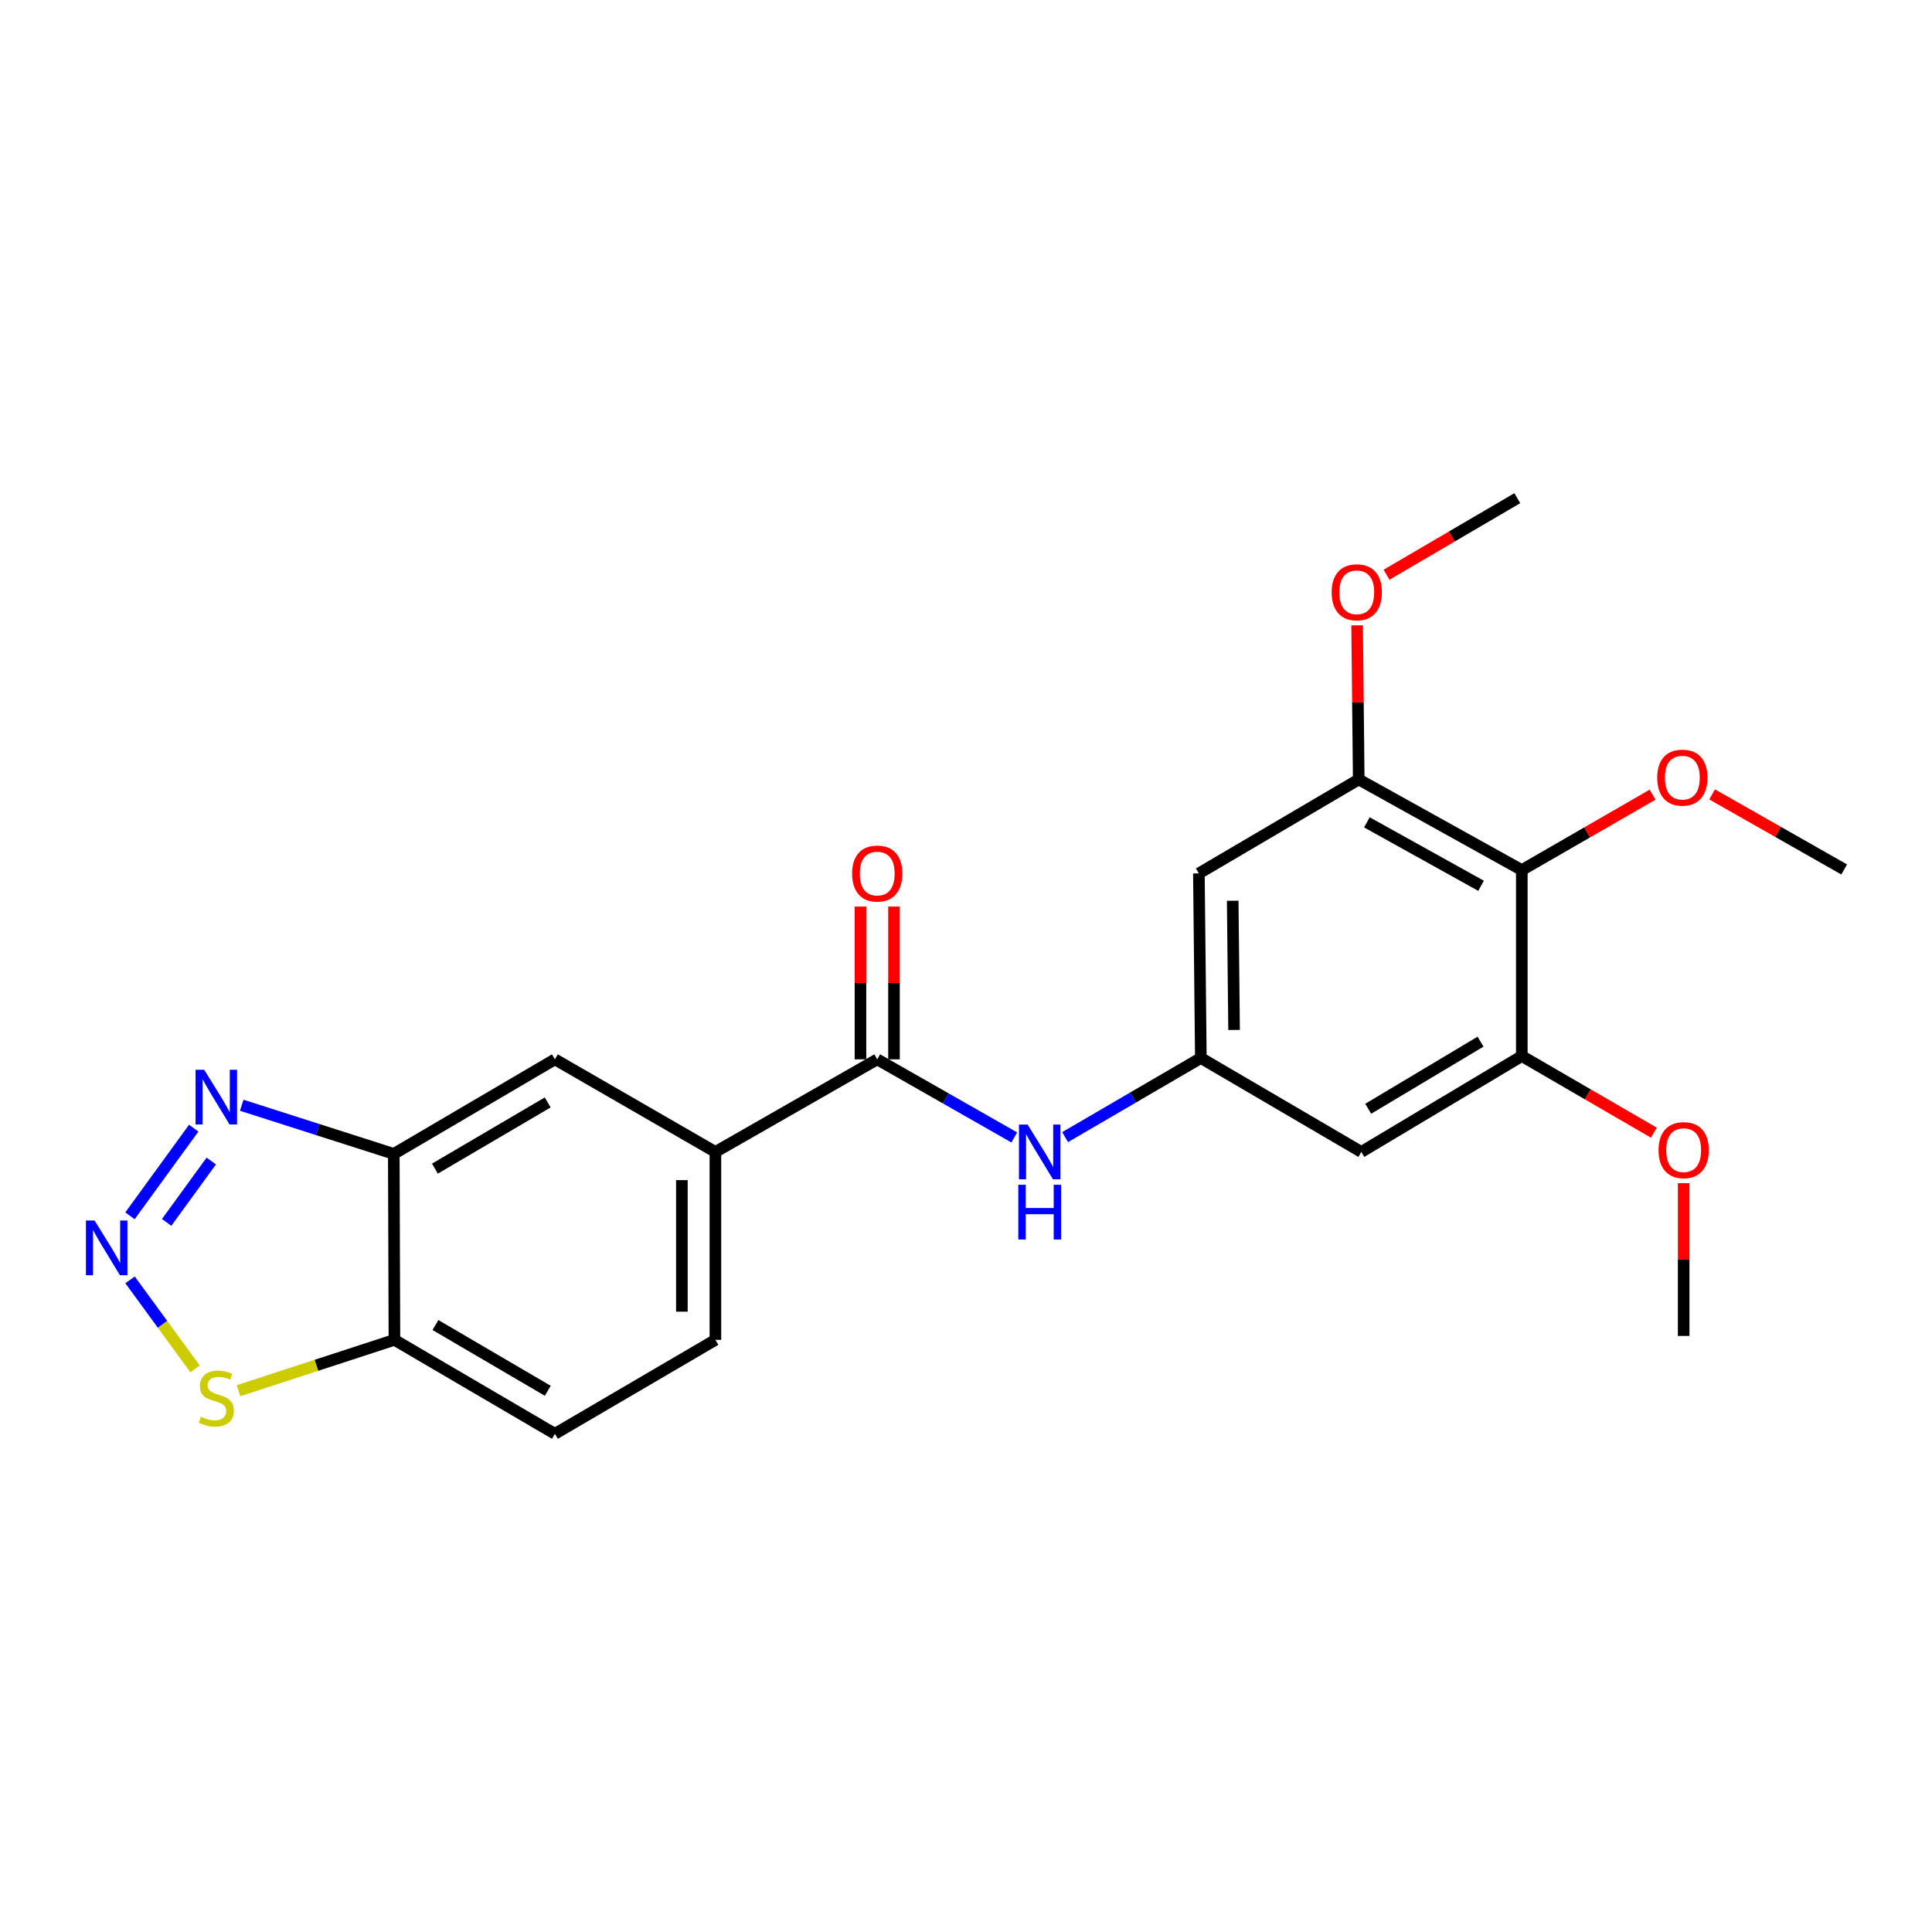 <?xml version='1.0' encoding='iso-8859-1'?>
<svg version='1.1' baseProfile='full'
              xmlns='http://www.w3.org/2000/svg'
                      xmlns:rdkit='http://www.rdkit.org/xml'
                      xmlns:xlink='http://www.w3.org/1999/xlink'
                  xml:space='preserve'
width='1000px' height='1000px' viewBox='0 0 1000 1000'>
<!-- END OF HEADER -->
<rect style='opacity:1.0;fill:#FFFFFF;stroke:none' width='1000' height='1000' x='0' y='0'> </rect>
<path class='bond-0' d='M 67.269,629.315 L 100.278,583.927' style='fill:none;fill-rule:evenodd;stroke:#0000FF;stroke-width:6px;stroke-linecap:butt;stroke-linejoin:miter;stroke-opacity:1' />
<path class='bond-0' d='M 86.256,632.714 L 109.363,600.942' style='fill:none;fill-rule:evenodd;stroke:#0000FF;stroke-width:6px;stroke-linecap:butt;stroke-linejoin:miter;stroke-opacity:1' />
<path class='bond-6' d='M 67.315,662.452 L 84.15,685.503' style='fill:none;fill-rule:evenodd;stroke:#0000FF;stroke-width:6px;stroke-linecap:butt;stroke-linejoin:miter;stroke-opacity:1' />
<path class='bond-6' d='M 84.15,685.503 L 100.985,708.555' style='fill:none;fill-rule:evenodd;stroke:#CCCC00;stroke-width:6px;stroke-linecap:butt;stroke-linejoin:miter;stroke-opacity:1' />
<path class='bond-1' d='M 125.109,572.074 L 164.466,584.664' style='fill:none;fill-rule:evenodd;stroke:#0000FF;stroke-width:6px;stroke-linecap:butt;stroke-linejoin:miter;stroke-opacity:1' />
<path class='bond-1' d='M 164.466,584.664 L 203.823,597.255' style='fill:none;fill-rule:evenodd;stroke:#000000;stroke-width:6px;stroke-linecap:butt;stroke-linejoin:miter;stroke-opacity:1' />
<path class='bond-13' d='M 203.823,597.255 L 287.213,548.314' style='fill:none;fill-rule:evenodd;stroke:#000000;stroke-width:6px;stroke-linecap:butt;stroke-linejoin:miter;stroke-opacity:1' />
<path class='bond-13' d='M 225.116,604.881 L 283.489,570.623' style='fill:none;fill-rule:evenodd;stroke:#000000;stroke-width:6px;stroke-linecap:butt;stroke-linejoin:miter;stroke-opacity:1' />
<path class='bond-23' d='M 203.823,597.255 L 204.16,693.507' style='fill:none;fill-rule:evenodd;stroke:#000000;stroke-width:6px;stroke-linecap:butt;stroke-linejoin:miter;stroke-opacity:1' />
<path class='bond-2' d='M 454.051,548.314 L 370.294,596.242' style='fill:none;fill-rule:evenodd;stroke:#000000;stroke-width:6px;stroke-linecap:butt;stroke-linejoin:miter;stroke-opacity:1' />
<path class='bond-8' d='M 454.051,548.314 L 489.523,568.528' style='fill:none;fill-rule:evenodd;stroke:#000000;stroke-width:6px;stroke-linecap:butt;stroke-linejoin:miter;stroke-opacity:1' />
<path class='bond-8' d='M 489.523,568.528 L 524.994,588.743' style='fill:none;fill-rule:evenodd;stroke:#0000FF;stroke-width:6px;stroke-linecap:butt;stroke-linejoin:miter;stroke-opacity:1' />
<path class='bond-14' d='M 462.728,548.314 L 462.728,508.776' style='fill:none;fill-rule:evenodd;stroke:#000000;stroke-width:6px;stroke-linecap:butt;stroke-linejoin:miter;stroke-opacity:1' />
<path class='bond-14' d='M 462.728,508.776 L 462.728,469.238' style='fill:none;fill-rule:evenodd;stroke:#FF0000;stroke-width:6px;stroke-linecap:butt;stroke-linejoin:miter;stroke-opacity:1' />
<path class='bond-14' d='M 445.373,548.314 L 445.373,508.776' style='fill:none;fill-rule:evenodd;stroke:#000000;stroke-width:6px;stroke-linecap:butt;stroke-linejoin:miter;stroke-opacity:1' />
<path class='bond-14' d='M 445.373,508.776 L 445.373,469.238' style='fill:none;fill-rule:evenodd;stroke:#FF0000;stroke-width:6px;stroke-linecap:butt;stroke-linejoin:miter;stroke-opacity:1' />
<path class='bond-3' d='M 787.688,450.355 L 703.276,403.44' style='fill:none;fill-rule:evenodd;stroke:#000000;stroke-width:6px;stroke-linecap:butt;stroke-linejoin:miter;stroke-opacity:1' />
<path class='bond-3' d='M 766.595,458.487 L 707.507,425.646' style='fill:none;fill-rule:evenodd;stroke:#000000;stroke-width:6px;stroke-linecap:butt;stroke-linejoin:miter;stroke-opacity:1' />
<path class='bond-17' d='M 787.688,450.355 L 821.535,430.832' style='fill:none;fill-rule:evenodd;stroke:#000000;stroke-width:6px;stroke-linecap:butt;stroke-linejoin:miter;stroke-opacity:1' />
<path class='bond-17' d='M 821.535,430.832 L 855.381,411.309' style='fill:none;fill-rule:evenodd;stroke:#FF0000;stroke-width:6px;stroke-linecap:butt;stroke-linejoin:miter;stroke-opacity:1' />
<path class='bond-25' d='M 787.688,450.355 L 787.688,546.607' style='fill:none;fill-rule:evenodd;stroke:#000000;stroke-width:6px;stroke-linecap:butt;stroke-linejoin:miter;stroke-opacity:1' />
<path class='bond-4' d='M 787.688,546.607 L 704.626,596.242' style='fill:none;fill-rule:evenodd;stroke:#000000;stroke-width:6px;stroke-linecap:butt;stroke-linejoin:miter;stroke-opacity:1' />
<path class='bond-4' d='M 766.327,539.155 L 708.183,573.899' style='fill:none;fill-rule:evenodd;stroke:#000000;stroke-width:6px;stroke-linecap:butt;stroke-linejoin:miter;stroke-opacity:1' />
<path class='bond-18' d='M 787.688,546.607 L 821.865,566.443' style='fill:none;fill-rule:evenodd;stroke:#000000;stroke-width:6px;stroke-linecap:butt;stroke-linejoin:miter;stroke-opacity:1' />
<path class='bond-18' d='M 821.865,566.443 L 856.042,586.279' style='fill:none;fill-rule:evenodd;stroke:#FF0000;stroke-width:6px;stroke-linecap:butt;stroke-linejoin:miter;stroke-opacity:1' />
<path class='bond-5' d='M 703.276,403.44 L 620.542,452.072' style='fill:none;fill-rule:evenodd;stroke:#000000;stroke-width:6px;stroke-linecap:butt;stroke-linejoin:miter;stroke-opacity:1' />
<path class='bond-19' d='M 703.276,403.44 L 702.86,363.558' style='fill:none;fill-rule:evenodd;stroke:#000000;stroke-width:6px;stroke-linecap:butt;stroke-linejoin:miter;stroke-opacity:1' />
<path class='bond-19' d='M 702.86,363.558 L 702.443,323.677' style='fill:none;fill-rule:evenodd;stroke:#FF0000;stroke-width:6px;stroke-linecap:butt;stroke-linejoin:miter;stroke-opacity:1' />
<path class='bond-9' d='M 123.462,719.826 L 163.811,706.667' style='fill:none;fill-rule:evenodd;stroke:#CCCC00;stroke-width:6px;stroke-linecap:butt;stroke-linejoin:miter;stroke-opacity:1' />
<path class='bond-9' d='M 163.811,706.667 L 204.16,693.507' style='fill:none;fill-rule:evenodd;stroke:#000000;stroke-width:6px;stroke-linecap:butt;stroke-linejoin:miter;stroke-opacity:1' />
<path class='bond-7' d='M 621.554,547.62 L 586.431,568.097' style='fill:none;fill-rule:evenodd;stroke:#000000;stroke-width:6px;stroke-linecap:butt;stroke-linejoin:miter;stroke-opacity:1' />
<path class='bond-7' d='M 586.431,568.097 L 551.308,588.574' style='fill:none;fill-rule:evenodd;stroke:#0000FF;stroke-width:6px;stroke-linecap:butt;stroke-linejoin:miter;stroke-opacity:1' />
<path class='bond-11' d='M 621.554,547.62 L 704.626,596.242' style='fill:none;fill-rule:evenodd;stroke:#000000;stroke-width:6px;stroke-linecap:butt;stroke-linejoin:miter;stroke-opacity:1' />
<path class='bond-12' d='M 621.554,547.62 L 620.542,452.072' style='fill:none;fill-rule:evenodd;stroke:#000000;stroke-width:6px;stroke-linecap:butt;stroke-linejoin:miter;stroke-opacity:1' />
<path class='bond-12' d='M 638.756,533.104 L 638.047,466.22' style='fill:none;fill-rule:evenodd;stroke:#000000;stroke-width:6px;stroke-linecap:butt;stroke-linejoin:miter;stroke-opacity:1' />
<path class='bond-15' d='M 204.16,693.507 L 287.213,742.139' style='fill:none;fill-rule:evenodd;stroke:#000000;stroke-width:6px;stroke-linecap:butt;stroke-linejoin:miter;stroke-opacity:1' />
<path class='bond-15' d='M 225.388,685.825 L 283.524,719.868' style='fill:none;fill-rule:evenodd;stroke:#000000;stroke-width:6px;stroke-linecap:butt;stroke-linejoin:miter;stroke-opacity:1' />
<path class='bond-10' d='M 370.294,596.242 L 287.213,548.314' style='fill:none;fill-rule:evenodd;stroke:#000000;stroke-width:6px;stroke-linecap:butt;stroke-linejoin:miter;stroke-opacity:1' />
<path class='bond-24' d='M 370.294,596.242 L 370.294,693.507' style='fill:none;fill-rule:evenodd;stroke:#000000;stroke-width:6px;stroke-linecap:butt;stroke-linejoin:miter;stroke-opacity:1' />
<path class='bond-24' d='M 352.94,610.832 L 352.94,678.917' style='fill:none;fill-rule:evenodd;stroke:#000000;stroke-width:6px;stroke-linecap:butt;stroke-linejoin:miter;stroke-opacity:1' />
<path class='bond-16' d='M 287.213,742.139 L 370.294,693.507' style='fill:none;fill-rule:evenodd;stroke:#000000;stroke-width:6px;stroke-linecap:butt;stroke-linejoin:miter;stroke-opacity:1' />
<path class='bond-20' d='M 886.188,411.183 L 920.367,430.605' style='fill:none;fill-rule:evenodd;stroke:#FF0000;stroke-width:6px;stroke-linecap:butt;stroke-linejoin:miter;stroke-opacity:1' />
<path class='bond-20' d='M 920.367,430.605 L 954.545,450.028' style='fill:none;fill-rule:evenodd;stroke:#000000;stroke-width:6px;stroke-linecap:butt;stroke-linejoin:miter;stroke-opacity:1' />
<path class='bond-21' d='M 871.464,612.396 L 871.464,651.939' style='fill:none;fill-rule:evenodd;stroke:#FF0000;stroke-width:6px;stroke-linecap:butt;stroke-linejoin:miter;stroke-opacity:1' />
<path class='bond-21' d='M 871.464,651.939 L 871.464,691.482' style='fill:none;fill-rule:evenodd;stroke:#000000;stroke-width:6px;stroke-linecap:butt;stroke-linejoin:miter;stroke-opacity:1' />
<path class='bond-22' d='M 717.671,297.476 L 751.513,277.669' style='fill:none;fill-rule:evenodd;stroke:#FF0000;stroke-width:6px;stroke-linecap:butt;stroke-linejoin:miter;stroke-opacity:1' />
<path class='bond-22' d='M 751.513,277.669 L 785.355,257.861' style='fill:none;fill-rule:evenodd;stroke:#000000;stroke-width:6px;stroke-linecap:butt;stroke-linejoin:miter;stroke-opacity:1' />
<path  class='atom-0' d='M 48.957 631.727
L 58.237 646.727
Q 59.157 648.207, 60.637 650.887
Q 62.117 653.567, 62.197 653.727
L 62.197 631.727
L 65.957 631.727
L 65.957 660.047
L 62.077 660.047
L 52.117 643.647
Q 50.957 641.727, 49.717 639.527
Q 48.517 637.327, 48.157 636.647
L 48.157 660.047
L 44.477 660.047
L 44.477 631.727
L 48.957 631.727
' fill='#0000FF'/>
<path  class='atom-1' d='M 105.698 553.707
L 114.978 568.707
Q 115.898 570.187, 117.378 572.867
Q 118.858 575.547, 118.938 575.707
L 118.938 553.707
L 122.698 553.707
L 122.698 582.027
L 118.818 582.027
L 108.858 565.627
Q 107.698 563.707, 106.458 561.507
Q 105.258 559.307, 104.898 558.627
L 104.898 582.027
L 101.218 582.027
L 101.218 553.707
L 105.698 553.707
' fill='#0000FF'/>
<path  class='atom-7' d='M 103.958 733.299
Q 104.278 733.419, 105.598 733.979
Q 106.918 734.539, 108.358 734.899
Q 109.838 735.219, 111.278 735.219
Q 113.958 735.219, 115.518 733.939
Q 117.078 732.619, 117.078 730.339
Q 117.078 728.779, 116.278 727.819
Q 115.518 726.859, 114.318 726.339
Q 113.118 725.819, 111.118 725.219
Q 108.598 724.459, 107.078 723.739
Q 105.598 723.019, 104.518 721.499
Q 103.478 719.979, 103.478 717.419
Q 103.478 713.859, 105.878 711.659
Q 108.318 709.459, 113.118 709.459
Q 116.398 709.459, 120.118 711.019
L 119.198 714.099
Q 115.798 712.699, 113.238 712.699
Q 110.478 712.699, 108.958 713.859
Q 107.438 714.979, 107.478 716.939
Q 107.478 718.459, 108.238 719.379
Q 109.038 720.299, 110.158 720.819
Q 111.318 721.339, 113.238 721.939
Q 115.798 722.739, 117.318 723.539
Q 118.838 724.339, 119.918 725.979
Q 121.038 727.579, 121.038 730.339
Q 121.038 734.259, 118.398 736.379
Q 115.798 738.459, 111.438 738.459
Q 108.918 738.459, 106.998 737.899
Q 105.118 737.379, 102.878 736.459
L 103.958 733.299
' fill='#CCCC00'/>
<path  class='atom-9' d='M 531.894 582.082
L 541.174 597.082
Q 542.094 598.562, 543.574 601.242
Q 545.054 603.922, 545.134 604.082
L 545.134 582.082
L 548.894 582.082
L 548.894 610.402
L 545.014 610.402
L 535.054 594.002
Q 533.894 592.082, 532.654 589.882
Q 531.454 587.682, 531.094 587.002
L 531.094 610.402
L 527.414 610.402
L 527.414 582.082
L 531.894 582.082
' fill='#0000FF'/>
<path  class='atom-9' d='M 527.074 613.234
L 530.914 613.234
L 530.914 625.274
L 545.394 625.274
L 545.394 613.234
L 549.234 613.234
L 549.234 641.554
L 545.394 641.554
L 545.394 628.474
L 530.914 628.474
L 530.914 641.554
L 527.074 641.554
L 527.074 613.234
' fill='#0000FF'/>
<path  class='atom-15' d='M 441.051 452.152
Q 441.051 445.352, 444.411 441.552
Q 447.771 437.752, 454.051 437.752
Q 460.331 437.752, 463.691 441.552
Q 467.051 445.352, 467.051 452.152
Q 467.051 459.032, 463.651 462.952
Q 460.251 466.832, 454.051 466.832
Q 447.811 466.832, 444.411 462.952
Q 441.051 459.072, 441.051 452.152
M 454.051 463.632
Q 458.371 463.632, 460.691 460.752
Q 463.051 457.832, 463.051 452.152
Q 463.051 446.592, 460.691 443.792
Q 458.371 440.952, 454.051 440.952
Q 449.731 440.952, 447.371 443.752
Q 445.051 446.552, 445.051 452.152
Q 445.051 457.872, 447.371 460.752
Q 449.731 463.632, 454.051 463.632
' fill='#FF0000'/>
<path  class='atom-18' d='M 857.779 402.507
Q 857.779 395.707, 861.139 391.907
Q 864.499 388.107, 870.779 388.107
Q 877.059 388.107, 880.419 391.907
Q 883.779 395.707, 883.779 402.507
Q 883.779 409.387, 880.379 413.307
Q 876.979 417.187, 870.779 417.187
Q 864.539 417.187, 861.139 413.307
Q 857.779 409.427, 857.779 402.507
M 870.779 413.987
Q 875.099 413.987, 877.419 411.107
Q 879.779 408.187, 879.779 402.507
Q 879.779 396.947, 877.419 394.147
Q 875.099 391.307, 870.779 391.307
Q 866.459 391.307, 864.099 394.107
Q 861.779 396.907, 861.779 402.507
Q 861.779 408.227, 864.099 411.107
Q 866.459 413.987, 870.779 413.987
' fill='#FF0000'/>
<path  class='atom-19' d='M 858.464 595.31
Q 858.464 588.51, 861.824 584.71
Q 865.184 580.91, 871.464 580.91
Q 877.744 580.91, 881.104 584.71
Q 884.464 588.51, 884.464 595.31
Q 884.464 602.19, 881.064 606.11
Q 877.664 609.99, 871.464 609.99
Q 865.224 609.99, 861.824 606.11
Q 858.464 602.23, 858.464 595.31
M 871.464 606.79
Q 875.784 606.79, 878.104 603.91
Q 880.464 600.99, 880.464 595.31
Q 880.464 589.75, 878.104 586.95
Q 875.784 584.11, 871.464 584.11
Q 867.144 584.11, 864.784 586.91
Q 862.464 589.71, 862.464 595.31
Q 862.464 601.03, 864.784 603.91
Q 867.144 606.79, 871.464 606.79
' fill='#FF0000'/>
<path  class='atom-20' d='M 689.264 306.573
Q 689.264 299.773, 692.624 295.973
Q 695.984 292.173, 702.264 292.173
Q 708.544 292.173, 711.904 295.973
Q 715.264 299.773, 715.264 306.573
Q 715.264 313.453, 711.864 317.373
Q 708.464 321.253, 702.264 321.253
Q 696.024 321.253, 692.624 317.373
Q 689.264 313.493, 689.264 306.573
M 702.264 318.053
Q 706.584 318.053, 708.904 315.173
Q 711.264 312.253, 711.264 306.573
Q 711.264 301.013, 708.904 298.213
Q 706.584 295.373, 702.264 295.373
Q 697.944 295.373, 695.584 298.173
Q 693.264 300.973, 693.264 306.573
Q 693.264 312.293, 695.584 315.173
Q 697.944 318.053, 702.264 318.053
' fill='#FF0000'/>
</svg>
